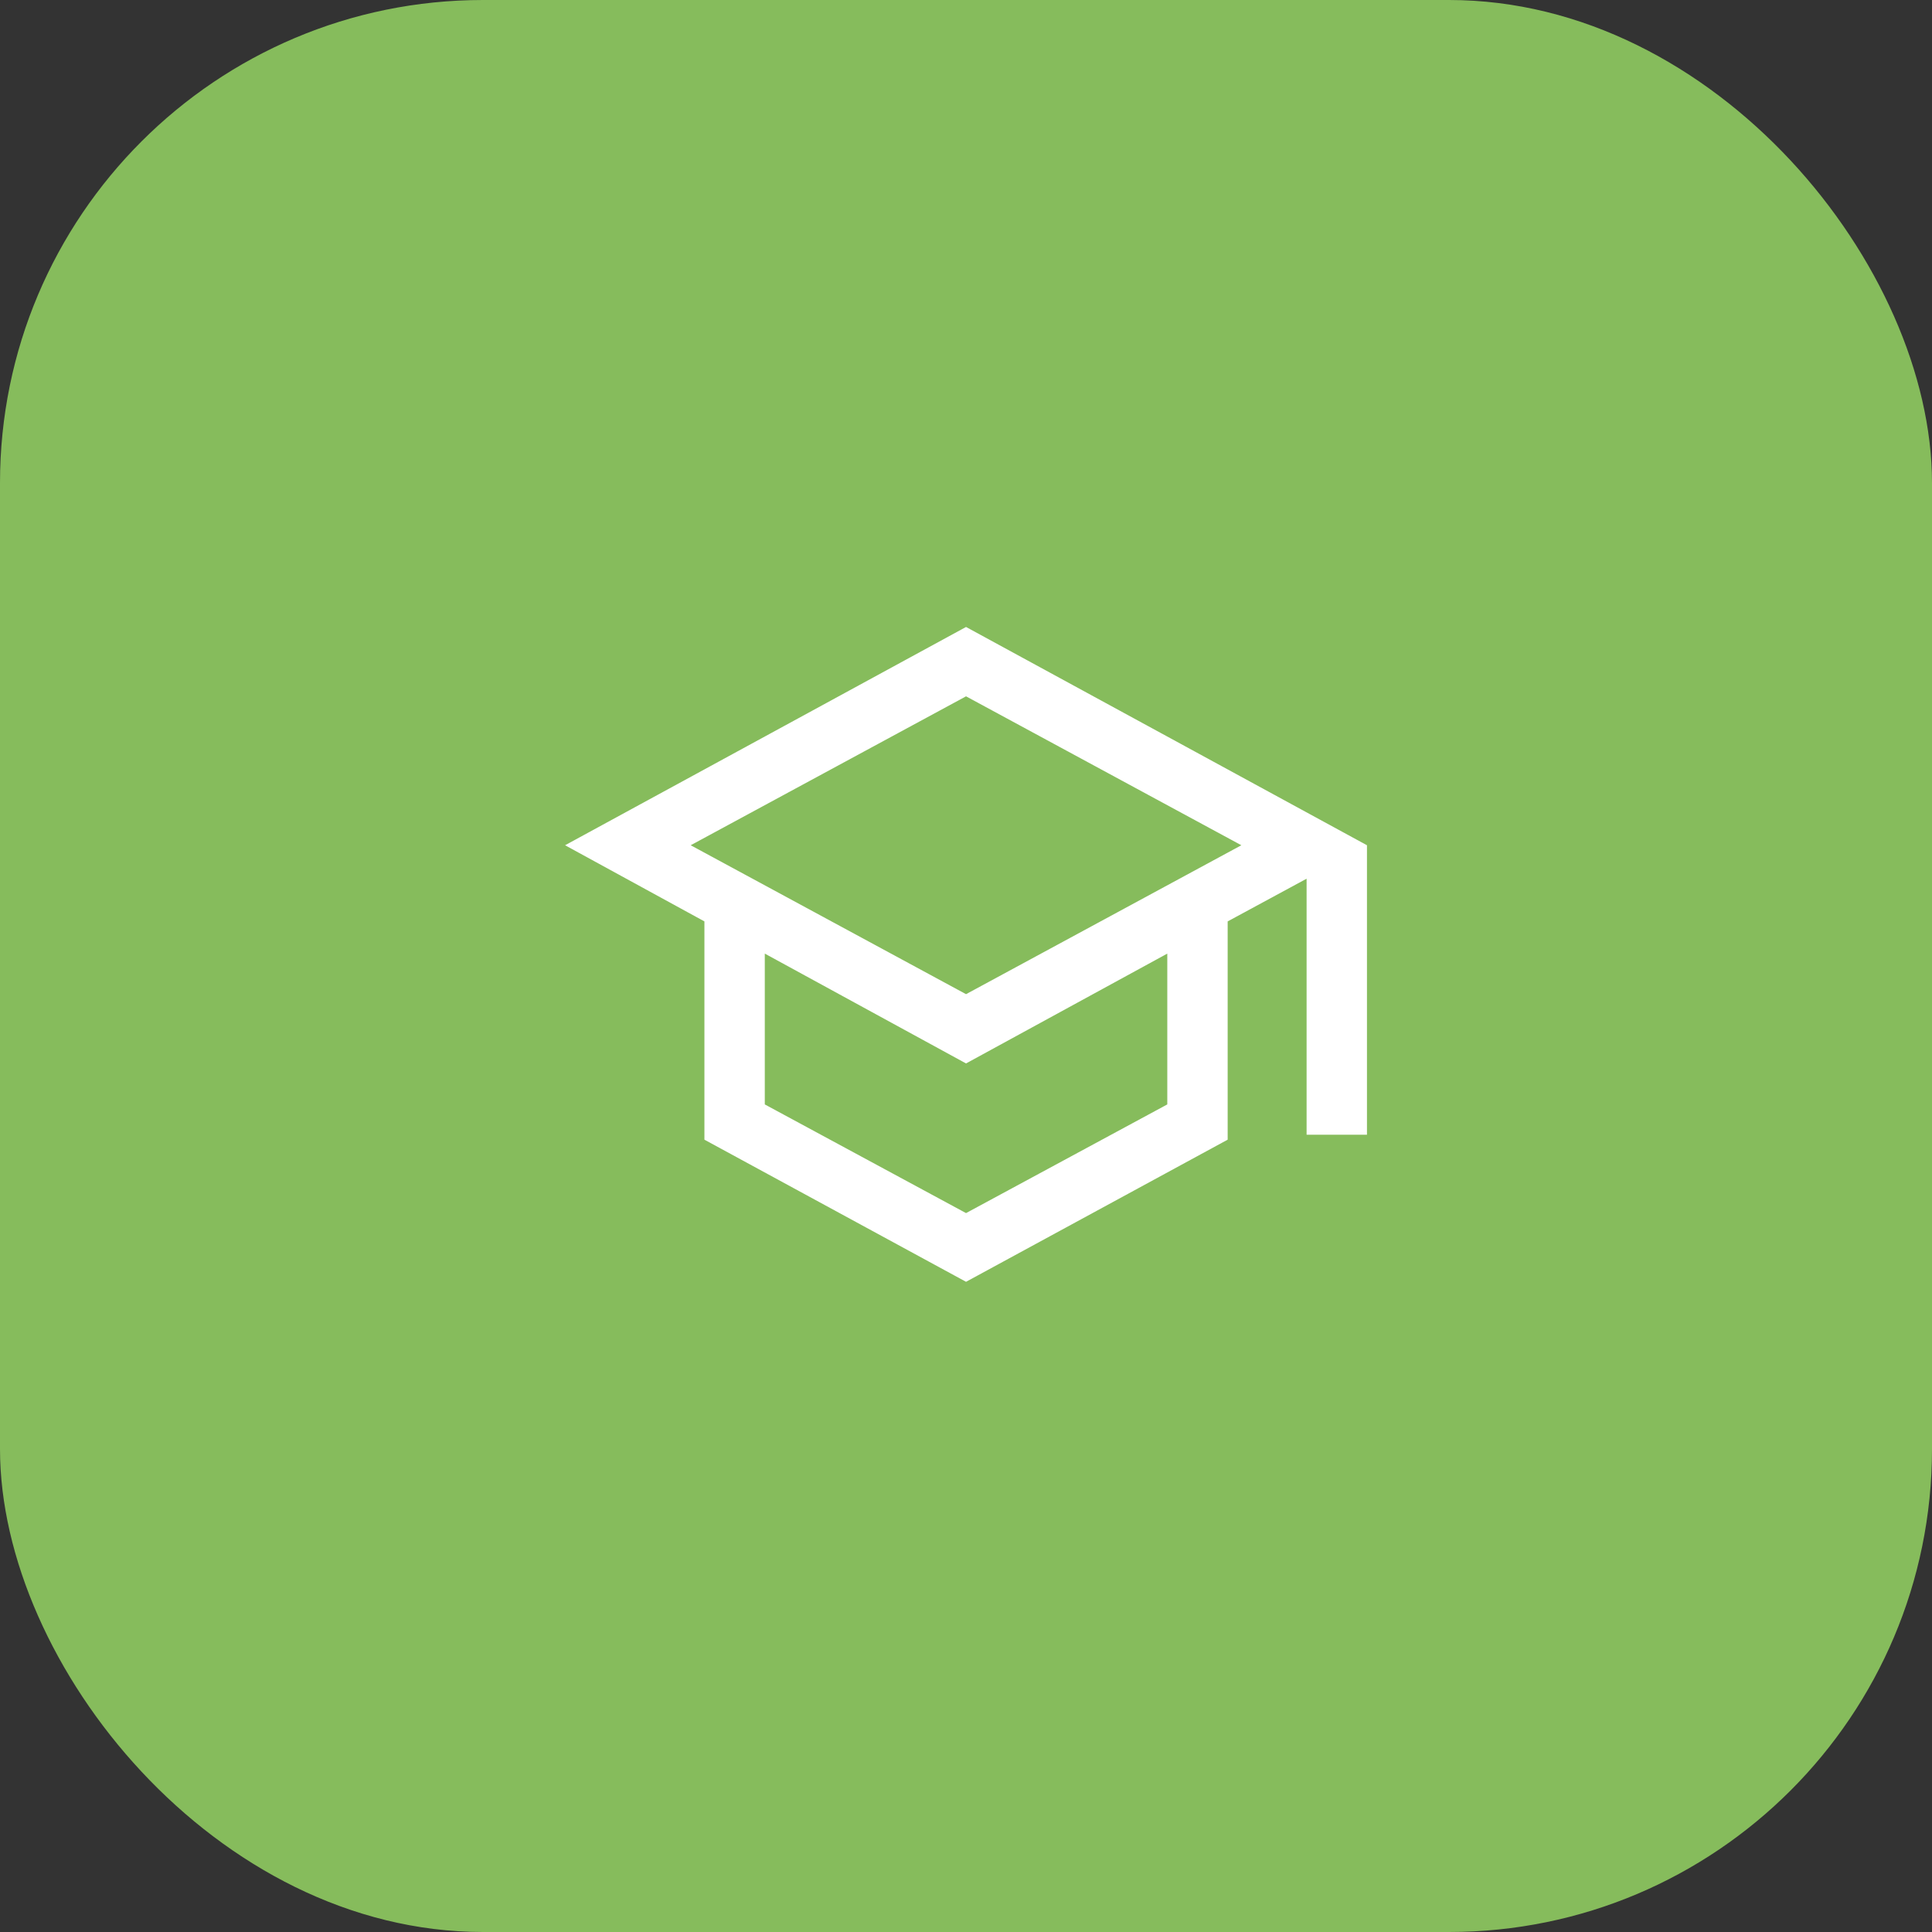 <svg width="48" height="48" viewBox="0 0 48 48" fill="none" xmlns="http://www.w3.org/2000/svg">
<rect x="0" y="0" width="48" height="48" fill="#333333" stroke="none"/>
<rect width="48" height="48" rx="12" fill="#86BC5C"/>
<mask id="mask0_6647_28397" style="mask-type:alpha" maskUnits="userSpaceOnUse" x="12" y="12" width="24" height="24">
<rect x="12" y="12" width="24" height="24" fill="#D9D9D9"/>
</mask>
<g mask="url(#mask0_6647_28397)">
<path d="M24.001 31.846L17.501 28.315V22.892L14.039 21L24.001 15.577L33.962 21V28.192H32.462V21.831L30.501 22.892V28.315L24.001 31.846ZM24.001 24.7L30.841 21L24.001 17.3L17.16 21L24.001 24.7ZM24.001 30.139L29.001 27.439V23.692L24.001 26.421L19.001 23.692V27.439L24.001 30.139Z" fill="white"/>
</g>
</svg>
